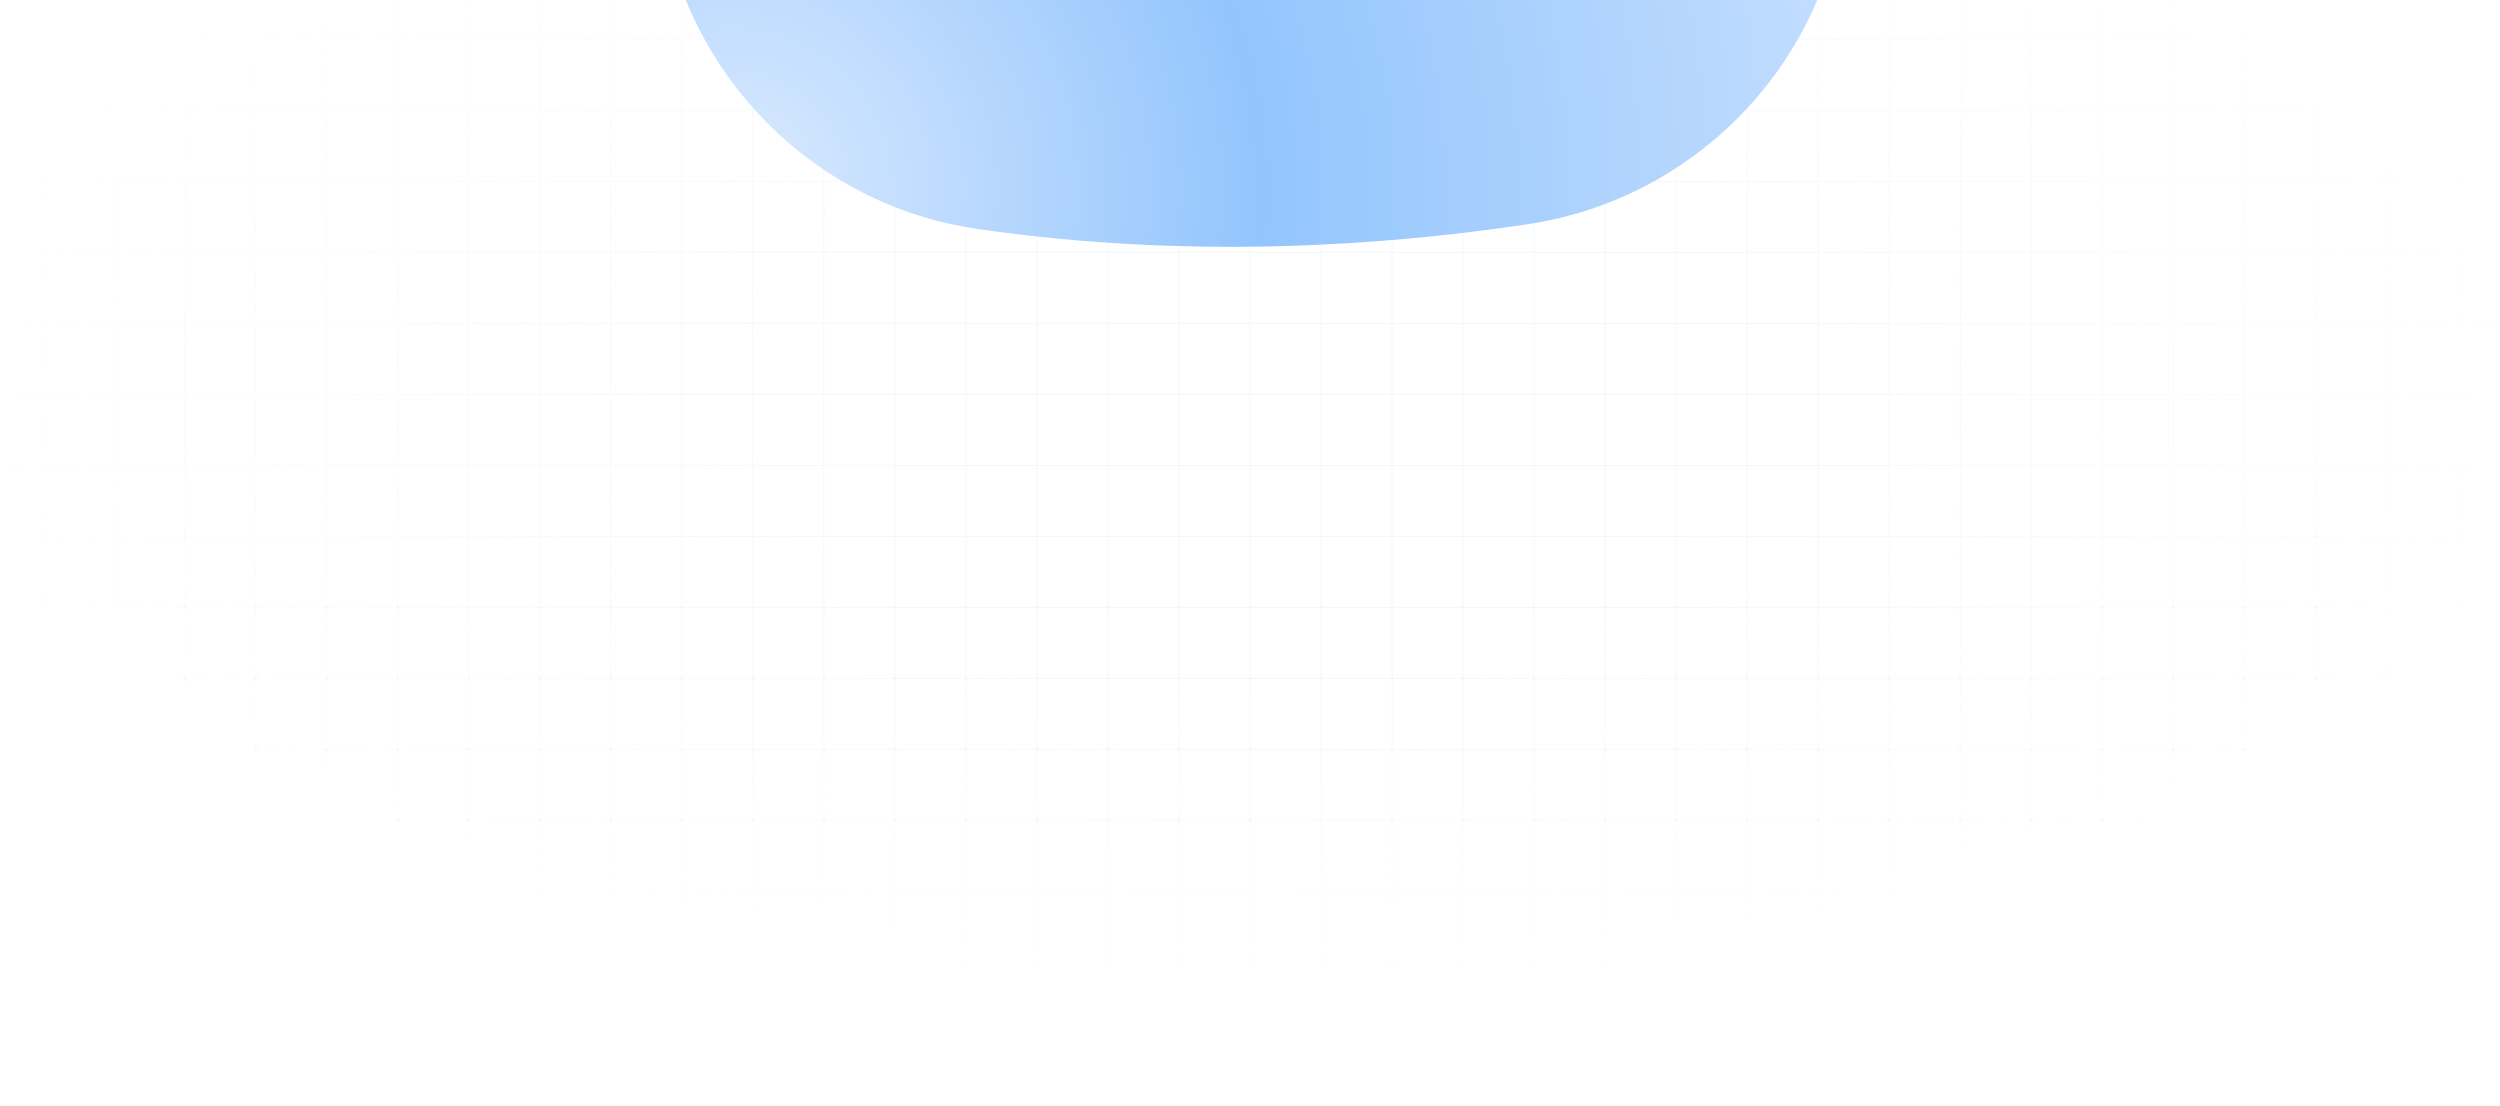 <svg xmlns="http://www.w3.org/2000/svg" width="1408" height="623" fill="none"><path stroke="url(#a)" stroke-opacity=".4" stroke-width=".5" d="M-136-178h-40v40m40-40v40m0-40h40m-40 40h-40m40 0v40m0-40h40m-80 0v40m40 0h-40m40 0v40m0-40h40m-80 0v40m40 0h-40m40 0v40m0-40h40m-80 0v40m40 0h-40m40 0v40m0-40h40m-80 0v40m40 0h-40m40 0v40m0-40h40m-80 0v40m40 0h-40m40 0v40m0-40h40m-80 0v40m40 0h-40m40 0v40m0-40h40m-80 0v40m40 0h-40m40 0v40m0-40h40m-80 0v40m40 0h-40m40 0v40m0-40h40m-80 0v40m40 0h-40m40 0v40m0-40h40m-80 0v40m40 0h-40m40 0v40m0-40h40m-80 0v40m40 0h-40m40 0v40m0-40h40m-80 0v40m40 0h-40m40 0v40m0-40h40m-80 0v40m40 0h-40m40 0v40m0-40h40m-80 0v40m40 0h-40m40 0v40m0-40h40m-80 0v40m40 0h-40m40 0v40m0-40h40m-80 0v40m40 0h-40m40 0v40m0-40h40m-80 0v40m40 0h-40m40 0v40m0-40h40m-80 0v40m40 0h-40m40 0v40m0-40h40m-80 0v40h40m0 0h40m0-800v40m0-40h40m-40 40v40m0-40h40m-40 40v40m0-40h40m-40 40v40m0-40h40m-40 40v40m0-40h40m-40 40v40m0-40h40m-40 40v40m0-40h40m-40 40v40m0-40h40m-40 40v40m0-40h40m-40 40v40m0-40h40m-40 40v40m0-40h40m-40 40v40m0-40h40m-40 40v40m0-40h40m-40 40v40m0-40h40m-40 40v40m0-40h40m-40 40v40m0-40h40m-40 40v40m0-40h40m-40 40v40m0-40h40m-40 40v40m0-40h40m-40 40v40m0-40h40m-40 40h40m0-800v40m0-40h40m-40 40v40m0-40h40m-40 40v40m0-40h40m-40 40v40m0-40h40m-40 40v40m0-40h40m-40 40v40m0-40h40m-40 40v40m0-40h40m-40 40v40m0-40h40m-40 40v40m0-40h40m-40 40v40m0-40h40m-40 40v40m0-40h40m-40 40v40m0-40h40m-40 40v40m0-40h40m-40 40v40m0-40h40m-40 40v40m0-40h40m-40 40v40m0-40h40m-40 40v40m0-40h40m-40 40v40m0-40h40m-40 40v40m0-40h40m-40 40v40m0-40h40m-40 40h40m0-800v40m0-40h40m-40 40v40m0-40h40m-40 40v40m0-40h40m-40 40v40m0-40h40m-40 40v40m0-40h40m-40 40v40m0-40h40m-40 40v40m0-40h40m-40 40v40m0-40h40m-40 40v40m0-40h40m-40 40v40m0-40h40m-40 40v40m0-40h40m-40 40v40m0-40h40m-40 40v40m0-40h40m-40 40v40m0-40h40m-40 40v40m0-40h40m-40 40v40m0-40h40m-40 40v40m0-40h40m-40 40v40m0-40h40m-40 40v40m0-40h40m-40 40v40m0-40h40m-40 40h40m0-800v40m0-40h40m-40 40v40m0-40h40M24-98v40m0-40h40M24-58v40m0-40h40M24-18v40m0-40h40M24 22v40m0-40h40M24 62v40m0-40h40m-40 40v40m0-40h40m-40 40v40m0-40h40m-40 40v40m0-40h40m-40 40v40m0-40h40m-40 40v40m0-40h40m-40 40v40m0-40h40m-40 40v40m0-40h40m-40 40v40m0-40h40m-40 40v40m0-40h40m-40 40v40m0-40h40m-40 40v40m0-40h40m-40 40v40m0-40h40m-40 40v40m0-40h40m-40 40h40m0-800v40m0-40h40m-40 40v40m0-40h40M64-98v40m0-40h40M64-58v40m0-40h40M64-18v40m0-40h40M64 22v40m0-40h40M64 62v40m0-40h40m-40 40v40m0-40h40m-40 40v40m0-40h40m-40 40v40m0-40h40m-40 40v40m0-40h40m-40 40v40m0-40h40m-40 40v40m0-40h40m-40 40v40m0-40h40m-40 40v40m0-40h40m-40 40v40m0-40h40m-40 40v40m0-40h40m-40 40v40m0-40h40m-40 40v40m0-40h40m-40 40v40m0-40h40m-40 40h40m0-800v40m0-40h40m-40 40v40m0-40h40m-40 40v40m0-40h40m-40 40v40m0-40h40m-40 40v40m0-40h40m-40 40v40m0-40h40m-40 40v40m0-40h40m-40 40v40m0-40h40m-40 40v40m0-40h40m-40 40v40m0-40h40m-40 40v40m0-40h40m-40 40v40m0-40h40m-40 40v40m0-40h40m-40 40v40m0-40h40m-40 40v40m0-40h40m-40 40v40m0-40h40m-40 40v40m0-40h40m-40 40v40m0-40h40m-40 40v40m0-40h40m-40 40v40m0-40h40m-40 40h40m0-800v40m0-40h40m-40 40v40m0-40h40m-40 40v40m0-40h40m-40 40v40m0-40h40m-40 40v40m0-40h40m-40 40v40m0-40h40m-40 40v40m0-40h40m-40 40v40m0-40h40m-40 40v40m0-40h40m-40 40v40m0-40h40m-40 40v40m0-40h40m-40 40v40m0-40h40m-40 40v40m0-40h40m-40 40v40m0-40h40m-40 40v40m0-40h40m-40 40v40m0-40h40m-40 40v40m0-40h40m-40 40v40m0-40h40m-40 40v40m0-40h40m-40 40v40m0-40h40m-40 40h40m0-800v40m0-40h40m-40 40v40m0-40h40m-40 40v40m0-40h40m-40 40v40m0-40h40m-40 40v40m0-40h40m-40 40v40m0-40h40m-40 40v40m0-40h40m-40 40v40m0-40h40m-40 40v40m0-40h40m-40 40v40m0-40h40m-40 40v40m0-40h40m-40 40v40m0-40h40m-40 40v40m0-40h40m-40 40v40m0-40h40m-40 40v40m0-40h40m-40 40v40m0-40h40m-40 40v40m0-40h40m-40 40v40m0-40h40m-40 40v40m0-40h40m-40 40v40m0-40h40m-40 40h40m0-800v40m0-40h40m-40 40v40m0-40h40m-40 40v40m0-40h40m-40 40v40m0-40h40m-40 40v40m0-40h40m-40 40v40m0-40h40m-40 40v40m0-40h40m-40 40v40m0-40h40m-40 40v40m0-40h40m-40 40v40m0-40h40m-40 40v40m0-40h40m-40 40v40m0-40h40m-40 40v40m0-40h40m-40 40v40m0-40h40m-40 40v40m0-40h40m-40 40v40m0-40h40m-40 40v40m0-40h40m-40 40v40m0-40h40m-40 40v40m0-40h40m-40 40v40m0-40h40m-40 40h40m0-800v40m0-40h40m-40 40v40m0-40h40m-40 40v40m0-40h40m-40 40v40m0-40h40m-40 40v40m0-40h40m-40 40v40m0-40h40m-40 40v40m0-40h40m-40 40v40m0-40h40m-40 40v40m0-40h40m-40 40v40m0-40h40m-40 40v40m0-40h40m-40 40v40m0-40h40m-40 40v40m0-40h40m-40 40v40m0-40h40m-40 40v40m0-40h40m-40 40v40m0-40h40m-40 40v40m0-40h40m-40 40v40m0-40h40m-40 40v40m0-40h40m-40 40v40m0-40h40m-40 40h40m0-800v40m0-40h40m-40 40v40m0-40h40m-40 40v40m0-40h40m-40 40v40m0-40h40m-40 40v40m0-40h40m-40 40v40m0-40h40m-40 40v40m0-40h40m-40 40v40m0-40h40m-40 40v40m0-40h40m-40 40v40m0-40h40m-40 40v40m0-40h40m-40 40v40m0-40h40m-40 40v40m0-40h40m-40 40v40m0-40h40m-40 40v40m0-40h40m-40 40v40m0-40h40m-40 40v40m0-40h40m-40 40v40m0-40h40m-40 40v40m0-40h40m-40 40v40m0-40h40m-40 40h40m0-800v40m0-40h40m-40 40v40m0-40h40m-40 40v40m0-40h40m-40 40v40m0-40h40m-40 40v40m0-40h40m-40 40v40m0-40h40m-40 40v40m0-40h40m-40 40v40m0-40h40m-40 40v40m0-40h40m-40 40v40m0-40h40m-40 40v40m0-40h40m-40 40v40m0-40h40m-40 40v40m0-40h40m-40 40v40m0-40h40m-40 40v40m0-40h40m-40 40v40m0-40h40m-40 40v40m0-40h40m-40 40v40m0-40h40m-40 40v40m0-40h40m-40 40v40m0-40h40m-40 40h40m0-800v40m0-40h40m-40 40v40m0-40h40m-40 40v40m0-40h40m-40 40v40m0-40h40m-40 40v40m0-40h40m-40 40v40m0-40h40m-40 40v40m0-40h40m-40 40v40m0-40h40m-40 40v40m0-40h40m-40 40v40m0-40h40m-40 40v40m0-40h40m-40 40v40m0-40h40m-40 40v40m0-40h40m-40 40v40m0-40h40m-40 40v40m0-40h40m-40 40v40m0-40h40m-40 40v40m0-40h40m-40 40v40m0-40h40m-40 40v40m0-40h40m-40 40v40m0-40h40m-40 40h40m0-800v40m0-40h40m-40 40v40m0-40h40m-40 40v40m0-40h40m-40 40v40m0-40h40m-40 40v40m0-40h40m-40 40v40m0-40h40m-40 40v40m0-40h40m-40 40v40m0-40h40m-40 40v40m0-40h40m-40 40v40m0-40h40m-40 40v40m0-40h40m-40 40v40m0-40h40m-40 40v40m0-40h40m-40 40v40m0-40h40m-40 40v40m0-40h40m-40 40v40m0-40h40m-40 40v40m0-40h40m-40 40v40m0-40h40m-40 40v40m0-40h40m-40 40v40m0-40h40m-40 40h40m0-800v40m0-40h40m-40 40v40m0-40h40m-40 40v40m0-40h40m-40 40v40m0-40h40m-40 40v40m0-40h40m-40 40v40m0-40h40m-40 40v40m0-40h40m-40 40v40m0-40h40m-40 40v40m0-40h40m-40 40v40m0-40h40m-40 40v40m0-40h40m-40 40v40m0-40h40m-40 40v40m0-40h40m-40 40v40m0-40h40m-40 40v40m0-40h40m-40 40v40m0-40h40m-40 40v40m0-40h40m-40 40v40m0-40h40m-40 40v40m0-40h40m-40 40v40m0-40h40m-40 40h40m0-800v40m0-40h40m-40 40v40m0-40h40m-40 40v40m0-40h40m-40 40v40m0-40h40m-40 40v40m0-40h40m-40 40v40m0-40h40m-40 40v40m0-40h40m-40 40v40m0-40h40m-40 40v40m0-40h40m-40 40v40m0-40h40m-40 40v40m0-40h40m-40 40v40m0-40h40m-40 40v40m0-40h40m-40 40v40m0-40h40m-40 40v40m0-40h40m-40 40v40m0-40h40m-40 40v40m0-40h40m-40 40v40m0-40h40m-40 40v40m0-40h40m-40 40v40m0-40h40m-40 40h40m0-800v40m0-40h40m-40 40v40m0-40h40m-40 40v40m0-40h40m-40 40v40m0-40h40m-40 40v40m0-40h40m-40 40v40m0-40h40m-40 40v40m0-40h40m-40 40v40m0-40h40m-40 40v40m0-40h40m-40 40v40m0-40h40m-40 40v40m0-40h40m-40 40v40m0-40h40m-40 40v40m0-40h40m-40 40v40m0-40h40m-40 40v40m0-40h40m-40 40v40m0-40h40m-40 40v40m0-40h40m-40 40v40m0-40h40m-40 40v40m0-40h40m-40 40v40m0-40h40m-40 40h40m0-800v40m0-40h40m-40 40v40m0-40h40m-40 40v40m0-40h40m-40 40v40m0-40h40m-40 40v40m0-40h40m-40 40v40m0-40h40m-40 40v40m0-40h40m-40 40v40m0-40h40m-40 40v40m0-40h40m-40 40v40m0-40h40m-40 40v40m0-40h40m-40 40v40m0-40h40m-40 40v40m0-40h40m-40 40v40m0-40h40m-40 40v40m0-40h40m-40 40v40m0-40h40m-40 40v40m0-40h40m-40 40v40m0-40h40m-40 40v40m0-40h40m-40 40v40m0-40h40m-40 40h40m0-800v40m0-40h40m-40 40v40m0-40h40m-40 40v40m0-40h40m-40 40v40m0-40h40m-40 40v40m0-40h40m-40 40v40m0-40h40m-40 40v40m0-40h40m-40 40v40m0-40h40m-40 40v40m0-40h40m-40 40v40m0-40h40m-40 40v40m0-40h40m-40 40v40m0-40h40m-40 40v40m0-40h40m-40 40v40m0-40h40m-40 40v40m0-40h40m-40 40v40m0-40h40m-40 40v40m0-40h40m-40 40v40m0-40h40m-40 40v40m0-40h40m-40 40v40m0-40h40m-40 40h40m0-800v40m0-40h40m-40 40v40m0-40h40m-40 40v40m0-40h40m-40 40v40m0-40h40m-40 40v40m0-40h40m-40 40v40m0-40h40m-40 40v40m0-40h40m-40 40v40m0-40h40m-40 40v40m0-40h40m-40 40v40m0-40h40m-40 40v40m0-40h40m-40 40v40m0-40h40m-40 40v40m0-40h40m-40 40v40m0-40h40m-40 40v40m0-40h40m-40 40v40m0-40h40m-40 40v40m0-40h40m-40 40v40m0-40h40m-40 40v40m0-40h40m-40 40v40m0-40h40m-40 40h40m0-800v40m0-40h40m-40 40v40m0-40h40m-40 40v40m0-40h40m-40 40v40m0-40h40m-40 40v40m0-40h40m-40 40v40m0-40h40m-40 40v40m0-40h40m-40 40v40m0-40h40m-40 40v40m0-40h40m-40 40v40m0-40h40m-40 40v40m0-40h40m-40 40v40m0-40h40m-40 40v40m0-40h40m-40 40v40m0-40h40m-40 40v40m0-40h40m-40 40v40m0-40h40m-40 40v40m0-40h40m-40 40v40m0-40h40m-40 40v40m0-40h40m-40 40v40m0-40h40m-40 40h40m0-800v40m0-40h40m-40 40v40m0-40h40m-40 40v40m0-40h40m-40 40v40m0-40h40m-40 40v40m0-40h40m-40 40v40m0-40h40m-40 40v40m0-40h40m-40 40v40m0-40h40m-40 40v40m0-40h40m-40 40v40m0-40h40m-40 40v40m0-40h40m-40 40v40m0-40h40m-40 40v40m0-40h40m-40 40v40m0-40h40m-40 40v40m0-40h40m-40 40v40m0-40h40m-40 40v40m0-40h40m-40 40v40m0-40h40m-40 40v40m0-40h40m-40 40v40m0-40h40m-40 40h40m0-800v40m0-40h40m-40 40v40m0-40h40m-40 40v40m0-40h40m-40 40v40m0-40h40m-40 40v40m0-40h40m-40 40v40m0-40h40m-40 40v40m0-40h40m-40 40v40m0-40h40m-40 40v40m0-40h40m-40 40v40m0-40h40m-40 40v40m0-40h40m-40 40v40m0-40h40m-40 40v40m0-40h40m-40 40v40m0-40h40m-40 40v40m0-40h40m-40 40v40m0-40h40m-40 40v40m0-40h40m-40 40v40m0-40h40m-40 40v40m0-40h40m-40 40v40m0-40h40m-40 40h40m0-800v40m0-40h40m-40 40v40m0-40h40m-40 40v40m0-40h40m-40 40v40m0-40h40m-40 40v40m0-40h40m-40 40v40m0-40h40m-40 40v40m0-40h40m-40 40v40m0-40h40m-40 40v40m0-40h40m-40 40v40m0-40h40m-40 40v40m0-40h40m-40 40v40m0-40h40m-40 40v40m0-40h40m-40 40v40m0-40h40m-40 40v40m0-40h40m-40 40v40m0-40h40m-40 40v40m0-40h40m-40 40v40m0-40h40m-40 40v40m0-40h40m-40 40v40m0-40h40m-40 40h40m0-800v40m0-40h40m-40 40v40m0-40h40m-40 40v40m0-40h40m-40 40v40m0-40h40m-40 40v40m0-40h40m-40 40v40m0-40h40m-40 40v40m0-40h40m-40 40v40m0-40h40m-40 40v40m0-40h40m-40 40v40m0-40h40m-40 40v40m0-40h40m-40 40v40m0-40h40m-40 40v40m0-40h40m-40 40v40m0-40h40m-40 40v40m0-40h40m-40 40v40m0-40h40m-40 40v40m0-40h40m-40 40v40m0-40h40m-40 40v40m0-40h40m-40 40v40m0-40h40m-40 40h40m0-800v40m0-40h40m-40 40v40m0-40h40m-40 40v40m0-40h40m-40 40v40m0-40h40m-40 40v40m0-40h40m-40 40v40m0-40h40m-40 40v40m0-40h40m-40 40v40m0-40h40m-40 40v40m0-40h40m-40 40v40m0-40h40m-40 40v40m0-40h40m-40 40v40m0-40h40m-40 40v40m0-40h40m-40 40v40m0-40h40m-40 40v40m0-40h40m-40 40v40m0-40h40m-40 40v40m0-40h40m-40 40v40m0-40h40m-40 40v40m0-40h40m-40 40v40m0-40h40m-40 40h40m0-800v40m0-40h40m-40 40v40m0-40h40m-40 40v40m0-40h40m-40 40v40m0-40h40m-40 40v40m0-40h40m-40 40v40m0-40h40m-40 40v40m0-40h40m-40 40v40m0-40h40m-40 40v40m0-40h40m-40 40v40m0-40h40m-40 40v40m0-40h40m-40 40v40m0-40h40m-40 40v40m0-40h40m-40 40v40m0-40h40m-40 40v40m0-40h40m-40 40v40m0-40h40m-40 40v40m0-40h40m-40 40v40m0-40h40m-40 40v40m0-40h40m-40 40v40m0-40h40m-40 40h40m0-800v40m0-40h40m-40 40v40m0-40h40m-40 40v40m0-40h40m-40 40v40m0-40h40m-40 40v40m0-40h40m-40 40v40m0-40h40m-40 40v40m0-40h40m-40 40v40m0-40h40m-40 40v40m0-40h40m-40 40v40m0-40h40m-40 40v40m0-40h40m-40 40v40m0-40h40m-40 40v40m0-40h40m-40 40v40m0-40h40m-40 40v40m0-40h40m-40 40v40m0-40h40m-40 40v40m0-40h40m-40 40v40m0-40h40m-40 40v40m0-40h40m-40 40v40m0-40h40m-40 40h40m0-800v40m0-40h40m-40 40v40m0-40h40m-40 40v40m0-40h40m-40 40v40m0-40h40m-40 40v40m0-40h40m-40 40v40m0-40h40m-40 40v40m0-40h40m-40 40v40m0-40h40m-40 40v40m0-40h40m-40 40v40m0-40h40m-40 40v40m0-40h40m-40 40v40m0-40h40m-40 40v40m0-40h40m-40 40v40m0-40h40m-40 40v40m0-40h40m-40 40v40m0-40h40m-40 40v40m0-40h40m-40 40v40m0-40h40m-40 40v40m0-40h40m-40 40v40m0-40h40m-40 40h40m0-800v40m0-40h40m-40 40v40m0-40h40m-40 40v40m0-40h40m-40 40v40m0-40h40m-40 40v40m0-40h40m-40 40v40m0-40h40m-40 40v40m0-40h40m-40 40v40m0-40h40m-40 40v40m0-40h40m-40 40v40m0-40h40m-40 40v40m0-40h40m-40 40v40m0-40h40m-40 40v40m0-40h40m-40 40v40m0-40h40m-40 40v40m0-40h40m-40 40v40m0-40h40m-40 40v40m0-40h40m-40 40v40m0-40h40m-40 40v40m0-40h40m-40 40v40m0-40h40m-40 40h40m0-800v40m0-40h40m-40 40v40m0-40h40m-40 40v40m0-40h40m-40 40v40m0-40h40m-40 40v40m0-40h40m-40 40v40m0-40h40m-40 40v40m0-40h40m-40 40v40m0-40h40m-40 40v40m0-40h40m-40 40v40m0-40h40m-40 40v40m0-40h40m-40 40v40m0-40h40m-40 40v40m0-40h40m-40 40v40m0-40h40m-40 40v40m0-40h40m-40 40v40m0-40h40m-40 40v40m0-40h40m-40 40v40m0-40h40m-40 40v40m0-40h40m-40 40v40m0-40h40m-40 40h40m0-800v40m0-40h40m-40 40v40m0-40h40m-40 40v40m0-40h40m-40 40v40m0-40h40m-40 40v40m0-40h40m-40 40v40m0-40h40m-40 40v40m0-40h40m-40 40v40m0-40h40m-40 40v40m0-40h40m-40 40v40m0-40h40m-40 40v40m0-40h40m-40 40v40m0-40h40m-40 40v40m0-40h40m-40 40v40m0-40h40m-40 40v40m0-40h40m-40 40v40m0-40h40m-40 40v40m0-40h40m-40 40v40m0-40h40m-40 40v40m0-40h40m-40 40v40m0-40h40m-40 40h40m0-800v40m0-40h40m-40 40v40m0-40h40m-40 40v40m0-40h40m-40 40v40m0-40h40m-40 40v40m0-40h40m-40 40v40m0-40h40m-40 40v40m0-40h40m-40 40v40m0-40h40m-40 40v40m0-40h40m-40 40v40m0-40h40m-40 40v40m0-40h40m-40 40v40m0-40h40m-40 40v40m0-40h40m-40 40v40m0-40h40m-40 40v40m0-40h40m-40 40v40m0-40h40m-40 40v40m0-40h40m-40 40v40m0-40h40m-40 40v40m0-40h40m-40 40v40m0-40h40m-40 40h40m0-800v40m0-40h40m-40 40v40m0-40h40m-40 40v40m0-40h40m-40 40v40m0-40h40m-40 40v40m0-40h40m-40 40v40m0-40h40m-40 40v40m0-40h40m-40 40v40m0-40h40m-40 40v40m0-40h40m-40 40v40m0-40h40m-40 40v40m0-40h40m-40 40v40m0-40h40m-40 40v40m0-40h40m-40 40v40m0-40h40m-40 40v40m0-40h40m-40 40v40m0-40h40m-40 40v40m0-40h40m-40 40v40m0-40h40m-40 40v40m0-40h40m-40 40v40m0-40h40m-40 40h40m0-800v40m0-40h40m-40 40v40m0-40h40m-40 40v40m0-40h40m-40 40v40m0-40h40m-40 40v40m0-40h40m-40 40v40m0-40h40m-40 40v40m0-40h40m-40 40v40m0-40h40m-40 40v40m0-40h40m-40 40v40m0-40h40m-40 40v40m0-40h40m-40 40v40m0-40h40m-40 40v40m0-40h40m-40 40v40m0-40h40m-40 40v40m0-40h40m-40 40v40m0-40h40m-40 40v40m0-40h40m-40 40v40m0-40h40m-40 40v40m0-40h40m-40 40v40m0-40h40m-40 40h40m0-800v40m0-40h40m-40 40v40m0-40h40m-40 40v40m0-40h40m-40 40v40m0-40h40m-40 40v40m0-40h40m-40 40v40m0-40h40m-40 40v40m0-40h40m-40 40v40m0-40h40m-40 40v40m0-40h40m-40 40v40m0-40h40m-40 40v40m0-40h40m-40 40v40m0-40h40m-40 40v40m0-40h40m-40 40v40m0-40h40m-40 40v40m0-40h40m-40 40v40m0-40h40m-40 40v40m0-40h40m-40 40v40m0-40h40m-40 40v40m0-40h40m-40 40v40m0-40h40m-40 40h40m0-800v40m0-40h40m-40 40v40m0-40h40m-40 40v40m0-40h40m-40 40v40m0-40h40m-40 40v40m0-40h40m-40 40v40m0-40h40m-40 40v40m0-40h40m-40 40v40m0-40h40m-40 40v40m0-40h40m-40 40v40m0-40h40m-40 40v40m0-40h40m-40 40v40m0-40h40m-40 40v40m0-40h40m-40 40v40m0-40h40m-40 40v40m0-40h40m-40 40v40m0-40h40m-40 40v40m0-40h40m-40 40v40m0-40h40m-40 40v40m0-40h40m-40 40v40m0-40h40m-40 40h40m0-800v40m0-40h40m-40 40v40m0-40h40m-40 40v40m0-40h40m-40 40v40m0-40h40m-40 40v40m0-40h40m-40 40v40m0-40h40m-40 40v40m0-40h40m-40 40v40m0-40h40m-40 40v40m0-40h40m-40 40v40m0-40h40m-40 40v40m0-40h40m-40 40v40m0-40h40m-40 40v40m0-40h40m-40 40v40m0-40h40m-40 40v40m0-40h40m-40 40v40m0-40h40m-40 40v40m0-40h40m-40 40v40m0-40h40m-40 40v40m0-40h40m-40 40v40m0-40h40m-40 40h40m0-800v40m0-40h40m-40 40v40m0-40h40m-40 40v40m0-40h40m-40 40v40m0-40h40m-40 40v40m0-40h40m-40 40v40m0-40h40m-40 40v40m0-40h40m-40 40v40m0-40h40m-40 40v40m0-40h40m-40 40v40m0-40h40m-40 40v40m0-40h40m-40 40v40m0-40h40m-40 40v40m0-40h40m-40 40v40m0-40h40m-40 40v40m0-40h40m-40 40v40m0-40h40m-40 40v40m0-40h40m-40 40v40m0-40h40m-40 40v40m0-40h40m-40 40v40m0-40h40m-40 40h40m0-800v40m0-40h40m-40 40v40m0-40h40m-40 40v40m0-40h40m-40 40v40m0-40h40m-40 40v40m0-40h40m-40 40v40m0-40h40m-40 40v40m0-40h40m-40 40v40m0-40h40m-40 40v40m0-40h40m-40 40v40m0-40h40m-40 40v40m0-40h40m-40 40v40m0-40h40m-40 40v40m0-40h40m-40 40v40m0-40h40m-40 40v40m0-40h40m-40 40v40m0-40h40m-40 40v40m0-40h40m-40 40v40m0-40h40m-40 40v40m0-40h40m-40 40v40m0-40h40m-40 40h40m0-800v40m0-40h40m-40 40v40m0-40h40m-40 40v40m0-40h40m-40 40v40m0-40h40m-40 40v40m0-40h40m-40 40v40m0-40h40m-40 40v40m0-40h40m-40 40v40m0-40h40m-40 40v40m0-40h40m-40 40v40m0-40h40m-40 40v40m0-40h40m-40 40v40m0-40h40m-40 40v40m0-40h40m-40 40v40m0-40h40m-40 40v40m0-40h40m-40 40v40m0-40h40m-40 40v40m0-40h40m-40 40v40m0-40h40m-40 40v40m0-40h40m-40 40v40m0-40h40m-40 40h40m0-800v40m0-40h40v40m-40 0v40m0-40h40m-40 40v40m0-40h40m-40 40v40m0-40h40m-40 40v40m0-40h40m-40 40v40m0-40h40m-40 40v40m0-40h40m-40 40v40m0-40h40m-40 40v40m0-40h40m-40 40v40m0-40h40m-40 40v40m0-40h40m-40 40v40m0-40h40m-40 40v40m0-40h40m-40 40v40m0-40h40m-40 40v40m0-40h40m-40 40v40m0-40h40m-40 40v40m0-40h40m-40 40v40m0-40h40m-40 40v40m0-40h40m-40 40v40m0-40h40m-40 40h40v-40m0-720v40m0 0v40m0 0v40m0 0v40m0 0v40m0 0v40m0 0v40m0 0v40m0 0v40m0 0v40m0 0v40m0 0v40m0 0v40m0 0v40m0 0v40m0 0v40m0 0v40m0 0v40"/><path fill="#dbeafe" fill-opacity=".2" d="M265 342a1 1 0 1 1-2 0 1 1 0 0 1 2 0Zm0 40a1 1 0 1 1-2 0 1 1 0 0 1 2 0Zm0 40a1 1 0 1 1-2 0 1 1 0 0 1 2 0Zm0 40a1 1 0 1 1-2 0 1 1 0 0 1 2 0Zm-40-120a1 1 0 1 1-2 0 1 1 0 0 1 2 0Zm0 40a1 1 0 1 1-2 0 1 1 0 0 1 2 0Zm0 40a1 1 0 1 1-2 0 1 1 0 0 1 2 0Zm0 40a1 1 0 1 1-2 0 1 1 0 0 1 2 0Zm-40-120a1 1 0 1 1-2 0 1 1 0 0 1 2 0Zm0 40a1 1 0 1 1-2 0 1 1 0 0 1 2 0Zm0 40a1 1 0 1 1-2 0 1 1 0 0 1 2 0Zm-40-80a1 1 0 1 1-2 0 1 1 0 0 1 2 0Zm0 40a1 1 0 1 1-2 0 1 1 0 0 1 2 0Zm0 40a1 1 0 1 1-2 0 1 1 0 0 1 2 0Zm-40-80a1 1 0 1 1-2 0 1 1 0 0 1 2 0Zm0 40a1 1 0 1 1-2 0 1 1 0 0 1 2 0Zm200-40a1 1 0 1 1-2 0 1 1 0 0 1 2 0Zm0 40a1 1 0 1 1-2 0 1 1 0 0 1 2 0Zm0 40a1 1 0 1 1-2 0 1 1 0 0 1 2 0Zm0 40a1 1 0 1 1-2 0 1 1 0 0 1 2 0Zm40-120a1 1 0 1 1-2 0 1 1 0 0 1 2 0Zm0 40a1 1 0 1 1-2 0 1 1 0 0 1 2 0Zm0 40a1 1 0 1 1-2 0 1 1 0 0 1 2 0Zm0 40a1 1 0 1 1-2 0 1 1 0 0 1 2 0Zm40-120a1 1 0 1 1-2 0 1 1 0 0 1 2 0Zm0 40a1 1 0 1 1-2 0 1 1 0 0 1 2 0Zm0 40a1 1 0 1 1-2 0 1 1 0 0 1 2 0Zm0 40a1 1 0 1 1-2 0 1 1 0 0 1 2 0Zm40-120a1 1 0 1 1-2 0 1 1 0 0 1 2 0Zm0 40a1 1 0 1 1-2 0 1 1 0 0 1 2 0Zm0 40a1 1 0 1 1-2 0 1 1 0 0 1 2 0Zm0 40a1 1 0 1 1-2 0 1 1 0 0 1 2 0Zm40-120a1 1 0 1 1-2 0 1 1 0 0 1 2 0Zm0 40a1 1 0 1 1-2 0 1 1 0 0 1 2 0Zm0 40a1 1 0 1 1-2 0 1 1 0 0 1 2 0Zm0 40a1 1 0 1 1-2 0 1 1 0 0 1 2 0Zm40-120a1 1 0 1 1-2 0 1 1 0 0 1 2 0Zm0 40a1 1 0 1 1-2 0 1 1 0 0 1 2 0Zm0 40a1 1 0 1 1-2 0 1 1 0 0 1 2 0Zm0 40a1 1 0 1 1-2 0 1 1 0 0 1 2 0Zm40-120a1 1 0 1 1-2 0 1 1 0 0 1 2 0Zm0 40a1 1 0 1 1-2 0 1 1 0 0 1 2 0Zm0 40a1 1 0 1 1-2 0 1 1 0 0 1 2 0Zm0 40a1 1 0 1 1-2 0 1 1 0 0 1 2 0Zm40-120a1 1 0 1 1-2 0 1 1 0 0 1 2 0Zm0 40a1 1 0 1 1-2 0 1 1 0 0 1 2 0Zm0 40a1 1 0 1 1-2 0 1 1 0 0 1 2 0Zm0 40a1 1 0 1 1-2 0 1 1 0 0 1 2 0Zm40-120a1 1 0 1 1-2 0 1 1 0 0 1 2 0Zm0 40a1 1 0 1 1-2 0 1 1 0 0 1 2 0Zm0 40a1 1 0 1 1-2 0 1 1 0 0 1 2 0Zm0 40a1 1 0 1 1-2 0 1 1 0 0 1 2 0Zm40-120a1 1 0 1 1-2 0 1 1 0 0 1 2 0Zm0 40a1 1 0 1 1-2 0 1 1 0 0 1 2 0Zm0 40a1 1 0 1 1-2 0 1 1 0 0 1 2 0Zm0 40a1 1 0 1 1-2 0 1 1 0 0 1 2 0Zm40-120a1 1 0 1 1-2 0 1 1 0 0 1 2 0Zm0 40a1 1 0 1 1-2 0 1 1 0 0 1 2 0Zm0 40a1 1 0 1 1-2 0 1 1 0 0 1 2 0Zm0 40a1 1 0 1 1-2 0 1 1 0 0 1 2 0Zm40-120a1 1 0 1 1-2 0 1 1 0 0 1 2 0Zm0 40a1 1 0 1 1-2 0 1 1 0 0 1 2 0Zm0 40a1 1 0 1 1-2 0 1 1 0 0 1 2 0Zm0 40a1 1 0 1 1-2 0 1 1 0 0 1 2 0Zm40-120a1 1 0 1 1-2 0 1 1 0 0 1 2 0Zm0 40a1 1 0 1 1-2 0 1 1 0 0 1 2 0Zm0 40a1 1 0 1 1-2 0 1 1 0 0 1 2 0Zm0 40a1 1 0 1 1-2 0 1 1 0 0 1 2 0Zm40-120a1 1 0 1 1-2 0 1 1 0 0 1 2 0Zm0 40a1 1 0 1 1-2 0 1 1 0 0 1 2 0Zm0 40a1 1 0 1 1-2 0 1 1 0 0 1 2 0Zm0 40a1 1 0 1 1-2 0 1 1 0 0 1 2 0Zm40-120a1 1 0 1 1-2 0 1 1 0 0 1 2 0Zm0 40a1 1 0 1 1-2 0 1 1 0 0 1 2 0Zm0 40a1 1 0 1 1-2 0 1 1 0 0 1 2 0Zm0 40a1 1 0 1 1-2 0 1 1 0 0 1 2 0ZM105 302a1 1 0 1 0-2 0 1 1 0 0 0 2 0Zm1198 40c0 .552.45 1 1 1s1-.448 1-1-.45-1-1-1-1 .448-1 1Zm0 40c0 .552.45 1 1 1s1-.448 1-1-.45-1-1-1-1 .448-1 1Zm-40-40c0 .552.45 1 1 1s1-.448 1-1-.45-1-1-1-1 .448-1 1Zm0 40c0 .552.45 1 1 1s1-.448 1-1-.45-1-1-1-1 .448-1 1Zm0 40c0 .552.45 1 1 1s1-.448 1-1-.45-1-1-1-1 .448-1 1Zm-40-80c0 .552.45 1 1 1s1-.448 1-1-.45-1-1-1-1 .448-1 1Zm0 40c0 .552.45 1 1 1s1-.448 1-1-.45-1-1-1-1 .448-1 1Zm0 40c0 .552.45 1 1 1s1-.448 1-1-.45-1-1-1-1 .448-1 1Zm-40-80c0 .552.45 1 1 1s1-.448 1-1-.45-1-1-1-1 .448-1 1Zm0 40c0 .552.45 1 1 1s1-.448 1-1-.45-1-1-1-1 .448-1 1Zm0 40c0 .552.45 1 1 1s1-.448 1-1-.45-1-1-1-1 .448-1 1Zm0 40c0 .552.45 1 1 1s1-.448 1-1-.45-1-1-1-1 .448-1 1Zm-40-120c0 .552.45 1 1 1s1-.448 1-1-.45-1-1-1-1 .448-1 1Zm0 40c0 .552.45 1 1 1s1-.448 1-1-.45-1-1-1-1 .448-1 1Zm0 40c0 .552.45 1 1 1s1-.448 1-1-.45-1-1-1-1 .448-1 1Zm0 40c0 .552.45 1 1 1s1-.448 1-1-.45-1-1-1-1 .448-1 1Zm-40-120c0 .552.45 1 1 1s1-.448 1-1-.45-1-1-1-1 .448-1 1Zm0 40c0 .552.45 1 1 1s1-.448 1-1-.45-1-1-1-1 .448-1 1Zm0 40c0 .552.45 1 1 1s1-.448 1-1-.45-1-1-1-1 .448-1 1Zm0 40c0 .552.45 1 1 1s1-.448 1-1-.45-1-1-1-1 .448-1 1Zm-40-120c0 .552.45 1 1 1s1-.448 1-1-.45-1-1-1-1 .448-1 1Zm0 40c0 .552.45 1 1 1s1-.448 1-1-.45-1-1-1-1 .448-1 1Zm0 40c0 .552.45 1 1 1s1-.448 1-1-.45-1-1-1-1 .448-1 1Zm0 40c0 .552.45 1 1 1s1-.448 1-1-.45-1-1-1-1 .448-1 1Zm-40-120c0 .552.45 1 1 1s1-.448 1-1-.45-1-1-1-1 .448-1 1Zm0 40c0 .552.45 1 1 1s1-.448 1-1-.45-1-1-1-1 .448-1 1Zm0 40c0 .552.45 1 1 1s1-.448 1-1-.45-1-1-1-1 .448-1 1Zm0 40c0 .552.45 1 1 1s1-.448 1-1-.45-1-1-1-1 .448-1 1Zm-40-120a1 1 0 1 0 2 0 1 1 0 0 0-2 0Zm0 40a1 1 0 1 0 2 0 1 1 0 0 0-2 0Zm0 40a1 1 0 1 0 2 0 1 1 0 0 0-2 0Zm0 40a1 1 0 1 0 2 0 1 1 0 0 0-2 0Zm-40-120a1 1 0 1 0 2 0 1 1 0 0 0-2 0Zm0 40a1 1 0 1 0 2 0 1 1 0 0 0-2 0Zm0 40a1 1 0 1 0 2 0 1 1 0 0 0-2 0Zm0 40a1 1 0 1 0 2 0 1 1 0 0 0-2 0Zm-40-120a1 1 0 1 0 2 0 1 1 0 0 0-2 0Zm0 40a1 1 0 1 0 2 0 1 1 0 0 0-2 0Zm0 40a1 1 0 1 0 2 0 1 1 0 0 0-2 0Zm0 40a1 1 0 1 0 2 0 1 1 0 0 0-2 0Zm400-160c0-.552.45-1 1-1s1 .448 1 1-.45 1-1 1-1-.448-1-1Z" style="mix-blend-mode:multiply"/><g filter="url(#b)" style="mix-blend-mode:multiply"><path fill="url(#c)" d="M1037.95-51.69c17.2-118.431 9.63-228.828-2.65-311.133-13.76-92.112-85.602-164.56-177.441-178.064-118.079-17.249-228.148-9.758-310.258 2.612-91.84 13.8-164.073 85.853-177.536 177.966-17.199 118.43-9.681 228.827 2.653 311.132 13.759 92.112 85.599 164.609 177.438 178.064 118.079 17.249 228.198 9.758 310.258-2.612 91.839-13.8 164.076-85.853 177.536-177.966Z"/></g><defs><radialGradient id="a" cx="0" cy="0" r="1" gradientTransform="matrix(0 400 -880 0 704 222)" gradientUnits="userSpaceOnUse"><stop offset=".329" stop-color="#dbeafe"/><stop offset=".87" stop-color="#dbeafe" stop-opacity="0"/></radialGradient><radialGradient id="c" cx="0" cy="0" r="1" gradientTransform="rotate(-53.894 312.876 -350.061) scale(813.202 802.049)" gradientUnits="userSpaceOnUse"><stop stop-color="#dbeafe"/><stop offset=".37" stop-color="#93c5fd"/><stop offset="1" stop-color="#dbeafe"/></radialGradient><filter id="b" width="1188" height="1190" x="110" y="-801" color-interpolation-filters="sRGB" filterUnits="userSpaceOnUse"><feFlood flood-opacity="0" result="BackgroundImageFix"/><feBlend in="SourceGraphic" in2="BackgroundImageFix" result="shape"/><feGaussianBlur result="effect1_foregroundBlur_4132_13077" stdDeviation="125"/></filter></defs></svg>